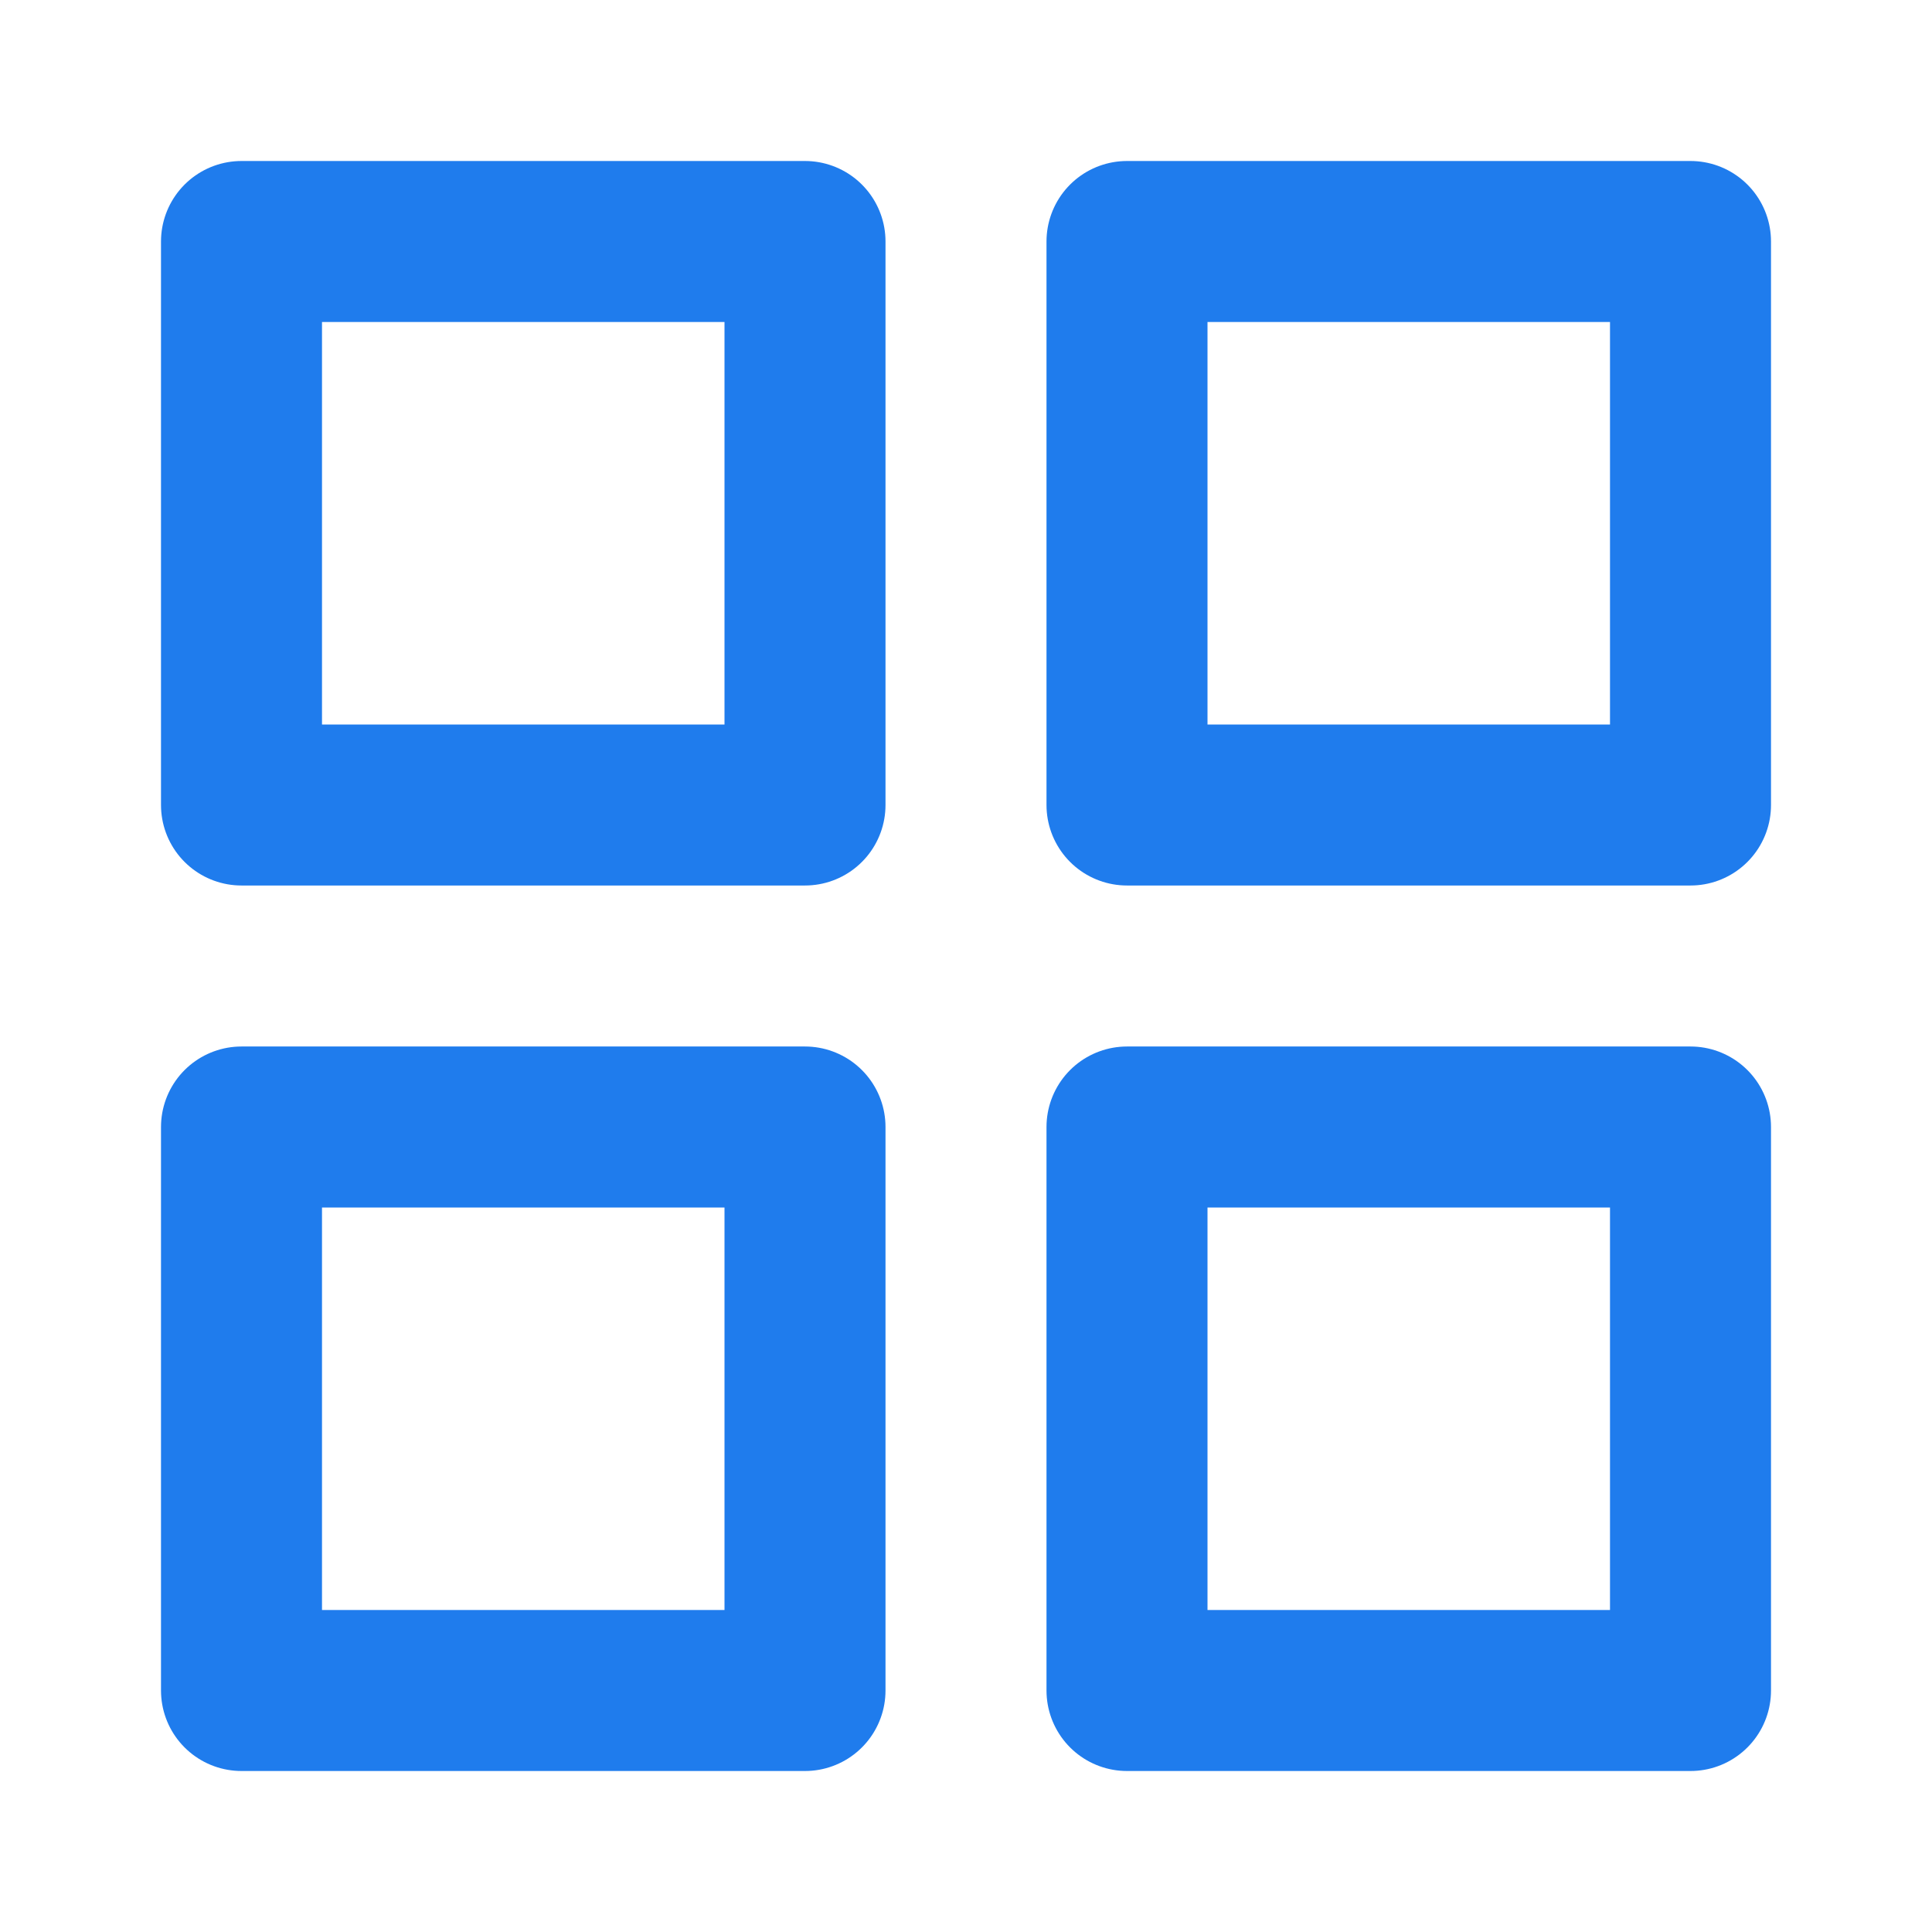 <svg xmlns="http://www.w3.org/2000/svg" width="36" height="36" viewBox="0 0 24 24" fill="none" stroke="#1F7CED" stroke-width="2" stroke-linecap="round" stroke-linejoin="round" class="feather feather-grid"><rect x="3" y="3" width="7" height="7"></rect><rect x="14" y="3" width="7" height="7"></rect><rect x="14" y="14" width="7" height="7"></rect><rect x="3" y="14" width="7" height="7"></rect></svg>